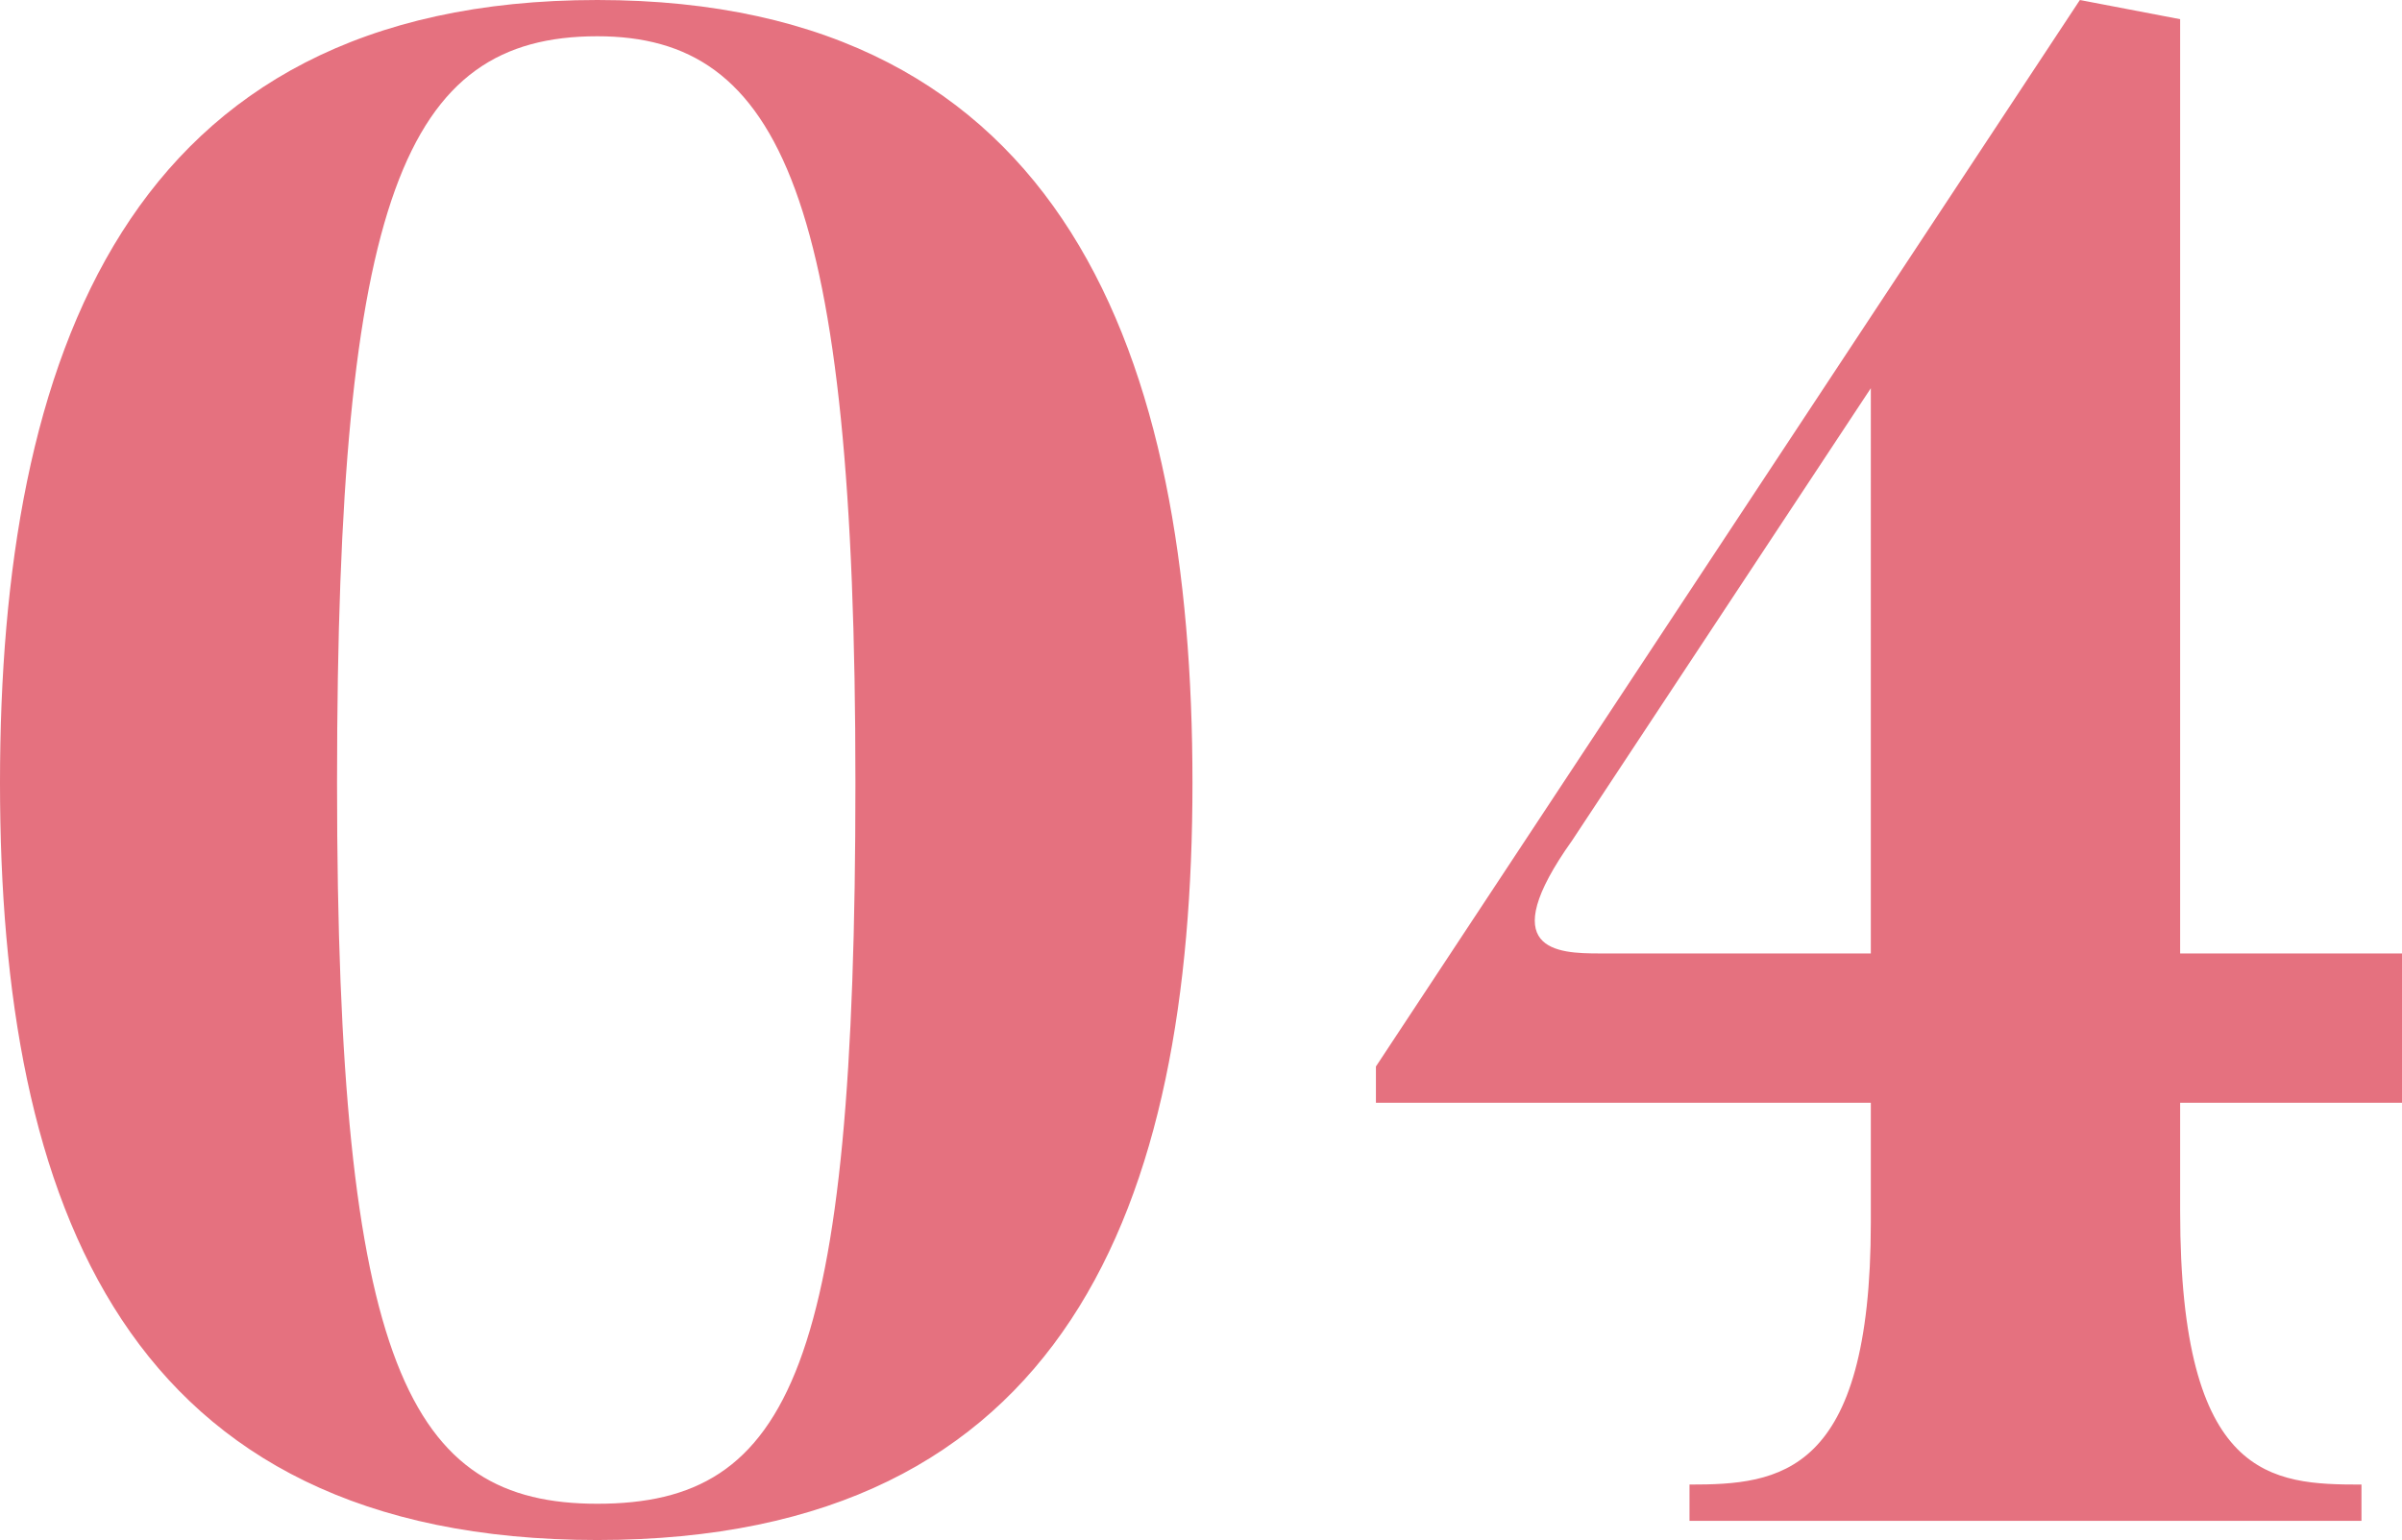 <?xml version="1.0" encoding="UTF-8"?> <svg xmlns="http://www.w3.org/2000/svg" width="67.56" height="43.32" viewBox="0 0 67.56 43.32"><path id="パス_1" data-name="パス 1" d="M18.84-42.78c-13.26,0-16.8,10.08-16.8,22.02C2.04-8.88,5.58.54,18.84.54c13.2,0,16.74-9.42,16.74-21.3C35.58-32.7,32.04-42.78,18.84-42.78Zm0,42.3c-5.28,0-7.32-3.84-7.32-20.28,0-16.5,1.92-21,7.32-21,5.16,0,7.26,4.5,7.26,21C26.1-4.32,24.3-.48,18.84-.48ZM69.6-11.76v-4.2H63.36V-42.24l-2.82-.54-19.8,30v1.02H54.66V-8.4c0,7.14-2.58,7.38-5.1,7.38V0h18.9V-1.02c-2.52,0-5.1-.12-5.1-7.68v-3.06Zm-14.94-4.2H47.04c-1.2,0-3-.06-.78-3.18l8.4-12.72Z" transform="translate(-2.04 42.78)" fill="#e5717f"></path></svg> 